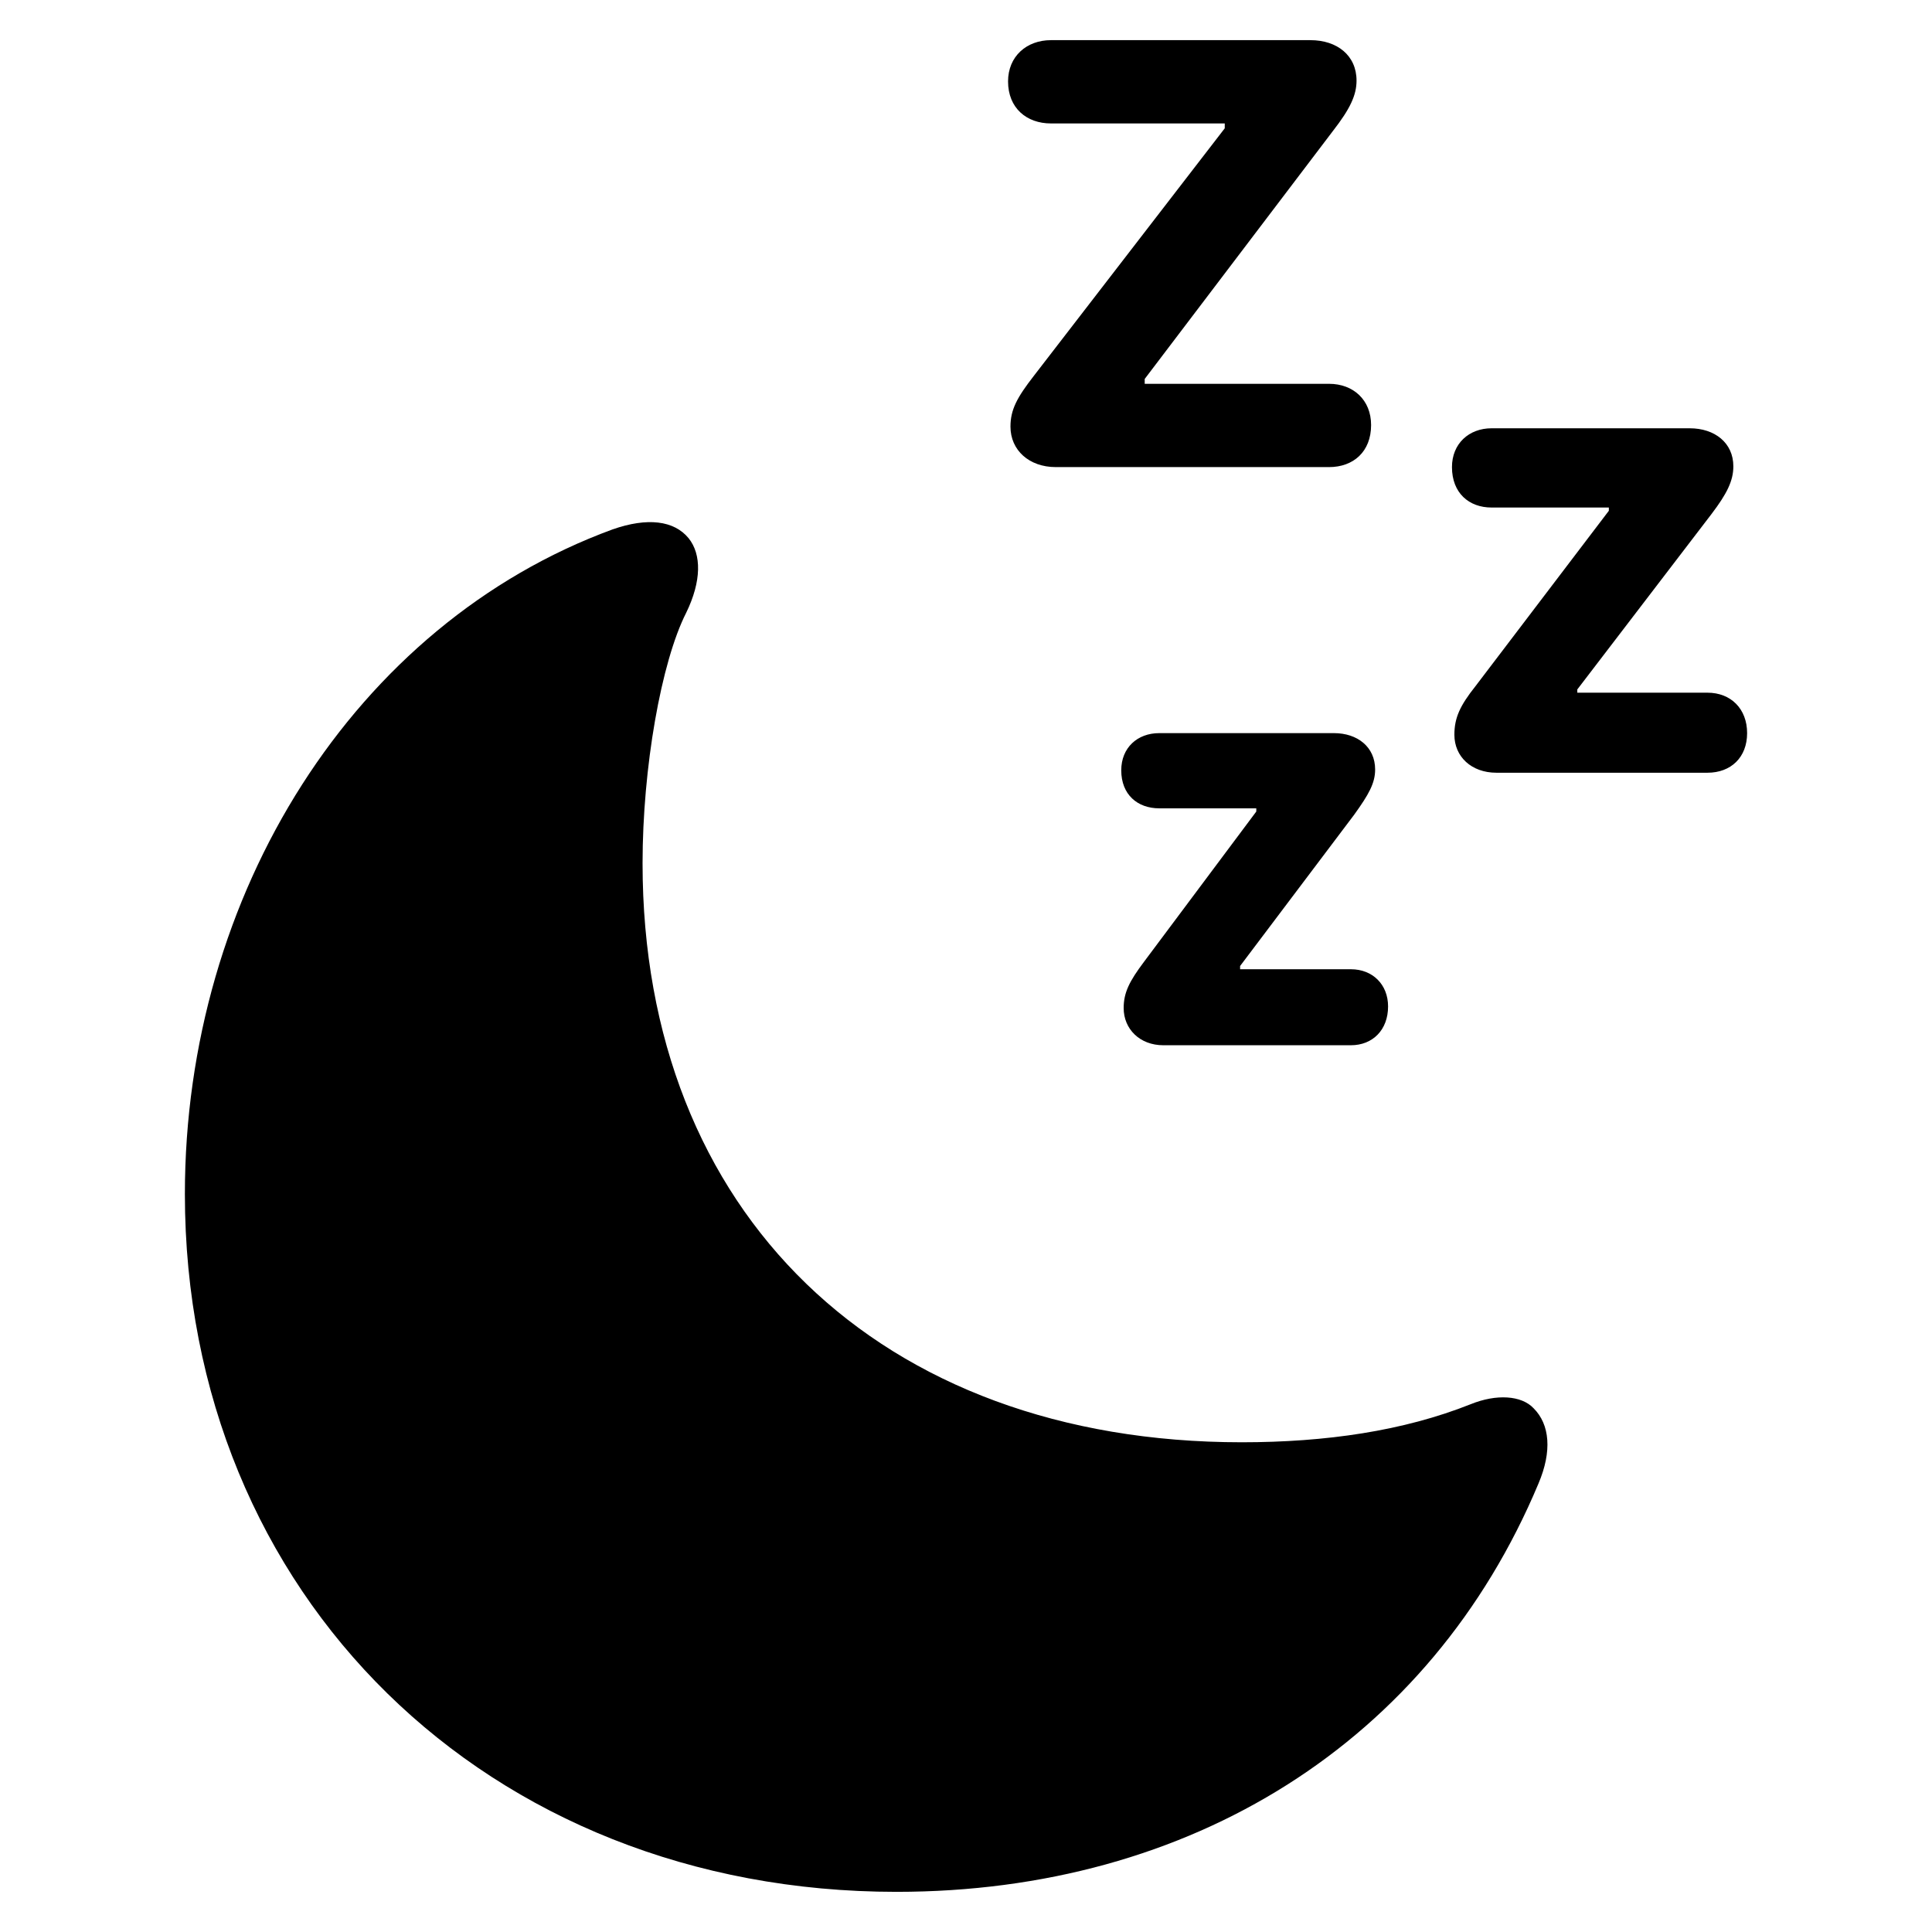 <?xml version="1.0" encoding="utf-8"?><!-- Скачано с сайта svg4.ru / Downloaded from svg4.ru -->
<svg fill="#000000" width="800px" height="800px" viewBox="0 0 56 56" xmlns="http://www.w3.org/2000/svg"><path d="M 38.523 11.125 L 33.18 11.125 L 33.18 10.984 L 38.641 3.789 C 39.133 3.156 39.32 2.758 39.32 2.336 C 39.32 1.609 38.758 1.164 37.984 1.164 L 30.461 1.164 C 29.758 1.164 29.219 1.633 29.219 2.36 C 29.219 3.133 29.758 3.578 30.461 3.578 L 35.5 3.578 L 35.5 3.719 L 29.969 10.891 C 29.477 11.524 29.289 11.875 29.289 12.367 C 29.289 13.047 29.828 13.539 30.602 13.539 L 38.523 13.539 C 39.227 13.539 39.742 13.094 39.742 12.32 C 39.742 11.594 39.227 11.125 38.523 11.125 Z M 49.492 20.078 L 45.719 20.078 L 45.719 19.984 L 49.609 14.899 C 50.054 14.313 50.242 13.938 50.242 13.516 C 50.242 12.836 49.703 12.414 48.977 12.414 L 43.234 12.414 C 42.578 12.414 42.086 12.86 42.086 13.539 C 42.086 14.289 42.578 14.711 43.234 14.711 L 46.633 14.711 L 46.633 14.805 L 42.766 19.891 C 42.32 20.453 42.156 20.805 42.156 21.297 C 42.156 21.93 42.648 22.398 43.375 22.398 L 49.492 22.398 C 50.172 22.398 50.641 21.953 50.641 21.25 C 50.641 20.547 50.172 20.078 49.492 20.078 Z M 25.984 54.836 C 34.516 54.836 41.453 50.5 44.594 43 C 44.992 42.063 44.922 41.289 44.453 40.82 C 44.102 40.445 43.375 40.398 42.625 40.703 C 40.68 41.477 38.43 41.805 35.992 41.805 C 25.492 41.805 18.625 35.148 18.625 25.023 C 18.625 22.258 19.164 19.188 19.891 17.758 C 20.336 16.844 20.336 16.07 19.961 15.602 C 19.539 15.086 18.766 14.992 17.758 15.344 C 10.281 18.086 5.359 25.914 5.359 34.609 C 5.359 46.234 14.125 54.836 25.984 54.836 Z M 39.156 28.094 L 35.945 28.094 L 35.945 28 L 39.25 23.617 C 39.672 23.031 39.859 22.703 39.859 22.305 C 39.859 21.648 39.344 21.25 38.664 21.25 L 33.602 21.25 C 32.969 21.25 32.5 21.672 32.5 22.328 C 32.5 23.031 32.969 23.43 33.602 23.43 L 36.414 23.43 L 36.414 23.523 L 33.156 27.883 C 32.734 28.445 32.57 28.773 32.57 29.219 C 32.57 29.828 33.039 30.297 33.719 30.297 L 39.156 30.297 C 39.789 30.297 40.234 29.852 40.234 29.172 C 40.234 28.539 39.789 28.094 39.156 28.094 Z"/></svg>